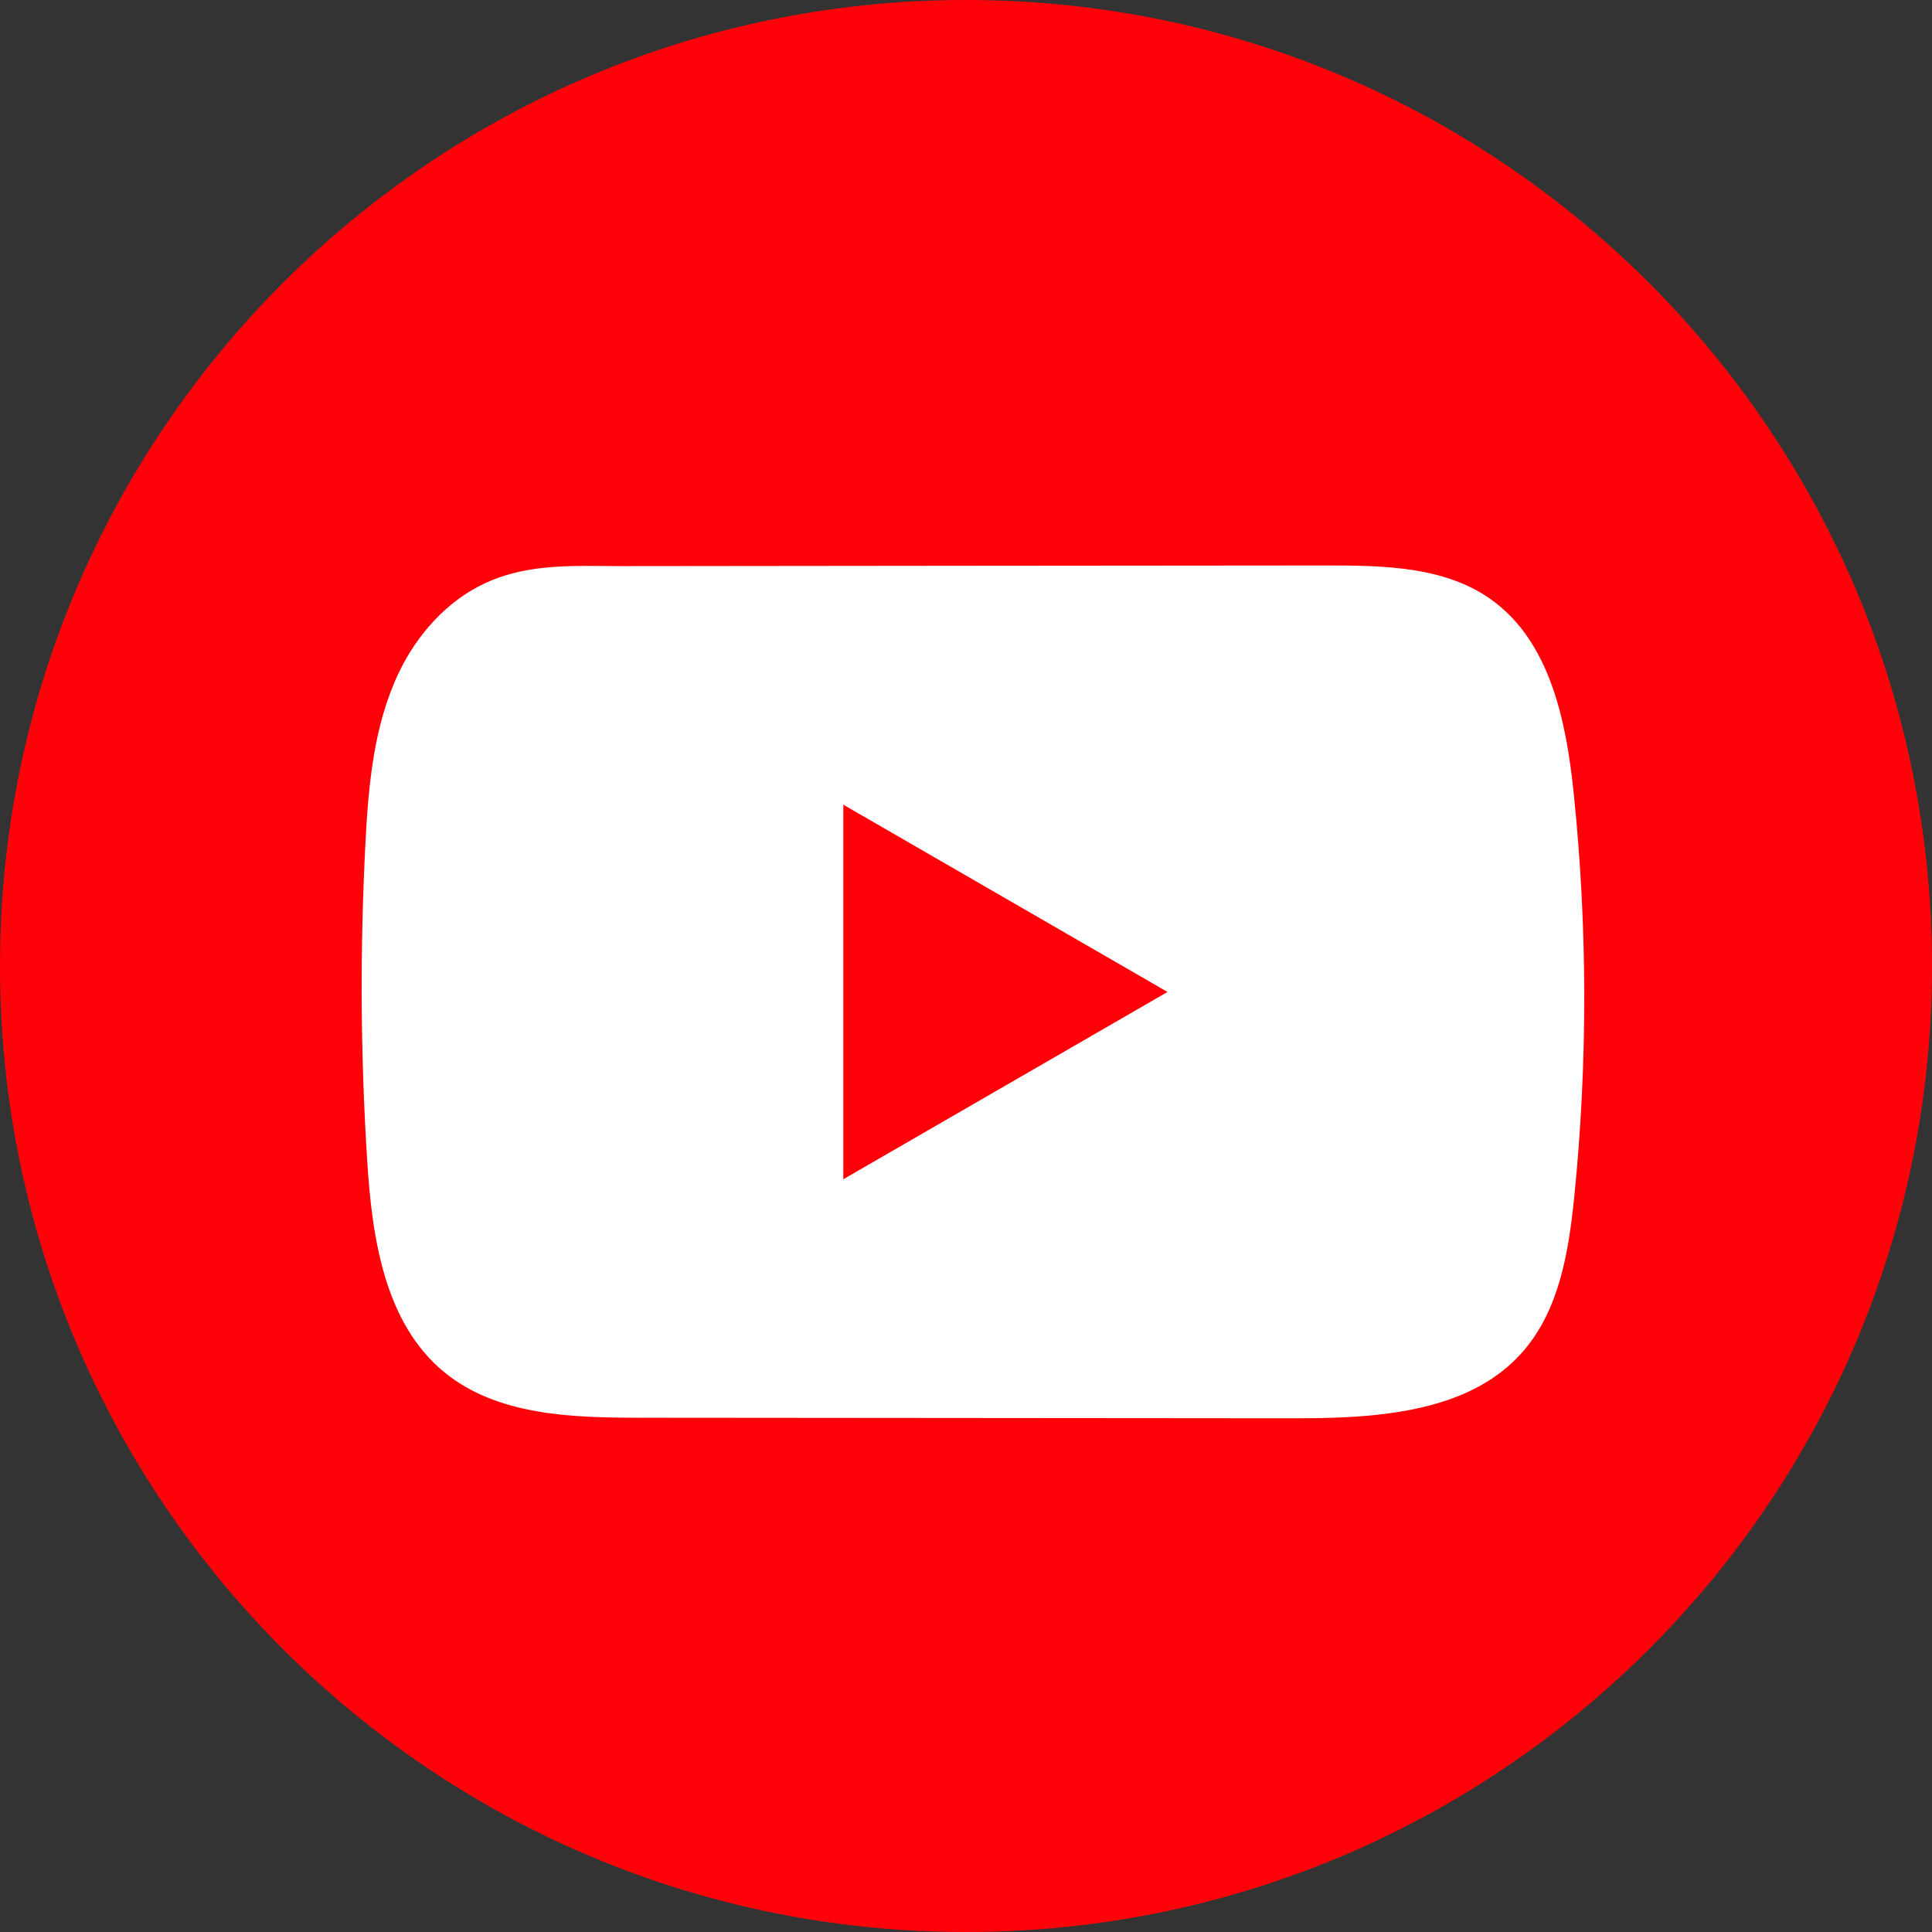 <?xml version="1.0" encoding="utf-8"?>
<svg xmlns="http://www.w3.org/2000/svg" fill="none" height="100%" overflow="visible" preserveAspectRatio="none" style="display: block;" viewBox="0 0 32 32" width="100%">
<rect x="0" y="0" width="32" height="32" fill="#333333" stroke="none"/>
<g id="Group">
<path d="M32 16C32 7.163 24.837 0 16 0C7.163 0 0 7.163 0 16C0 24.837 7.163 32 16 32C24.837 32 32 24.837 32 16Z" fill="#FF0209" id="Vector"/>
<g id="Group_2">
<path d="M22.825 23.432C22.354 23.483 21.872 23.492 21.41 23.491C17.806 23.487 14.202 23.484 10.599 23.482C9.465 23.482 8.23 23.445 7.354 22.724C6.367 21.91 6.161 20.498 6.082 19.22C5.97 17.47 5.962 15.713 6.053 13.961C6.103 12.999 6.19 12.014 6.605 11.143C6.902 10.518 7.399 9.955 8.034 9.66C8.772 9.317 9.545 9.378 10.341 9.377C12.244 9.374 14.148 9.373 16.051 9.371C18.03 9.369 20.01 9.368 21.989 9.366C22.924 9.366 23.928 9.384 24.691 9.925C25.677 10.623 25.944 11.951 26.067 13.152C26.295 15.363 26.298 17.598 26.076 19.81C25.984 20.722 25.831 21.686 25.23 22.379C24.635 23.065 23.752 23.33 22.826 23.431L22.825 23.432Z" fill="white" id="Vector_2"/>
<path d="M19.338 16.43L13.968 13.328V19.532L19.338 16.43Z" fill="#FF0209" id="Vector_3"/>
</g>
</g>
</svg>